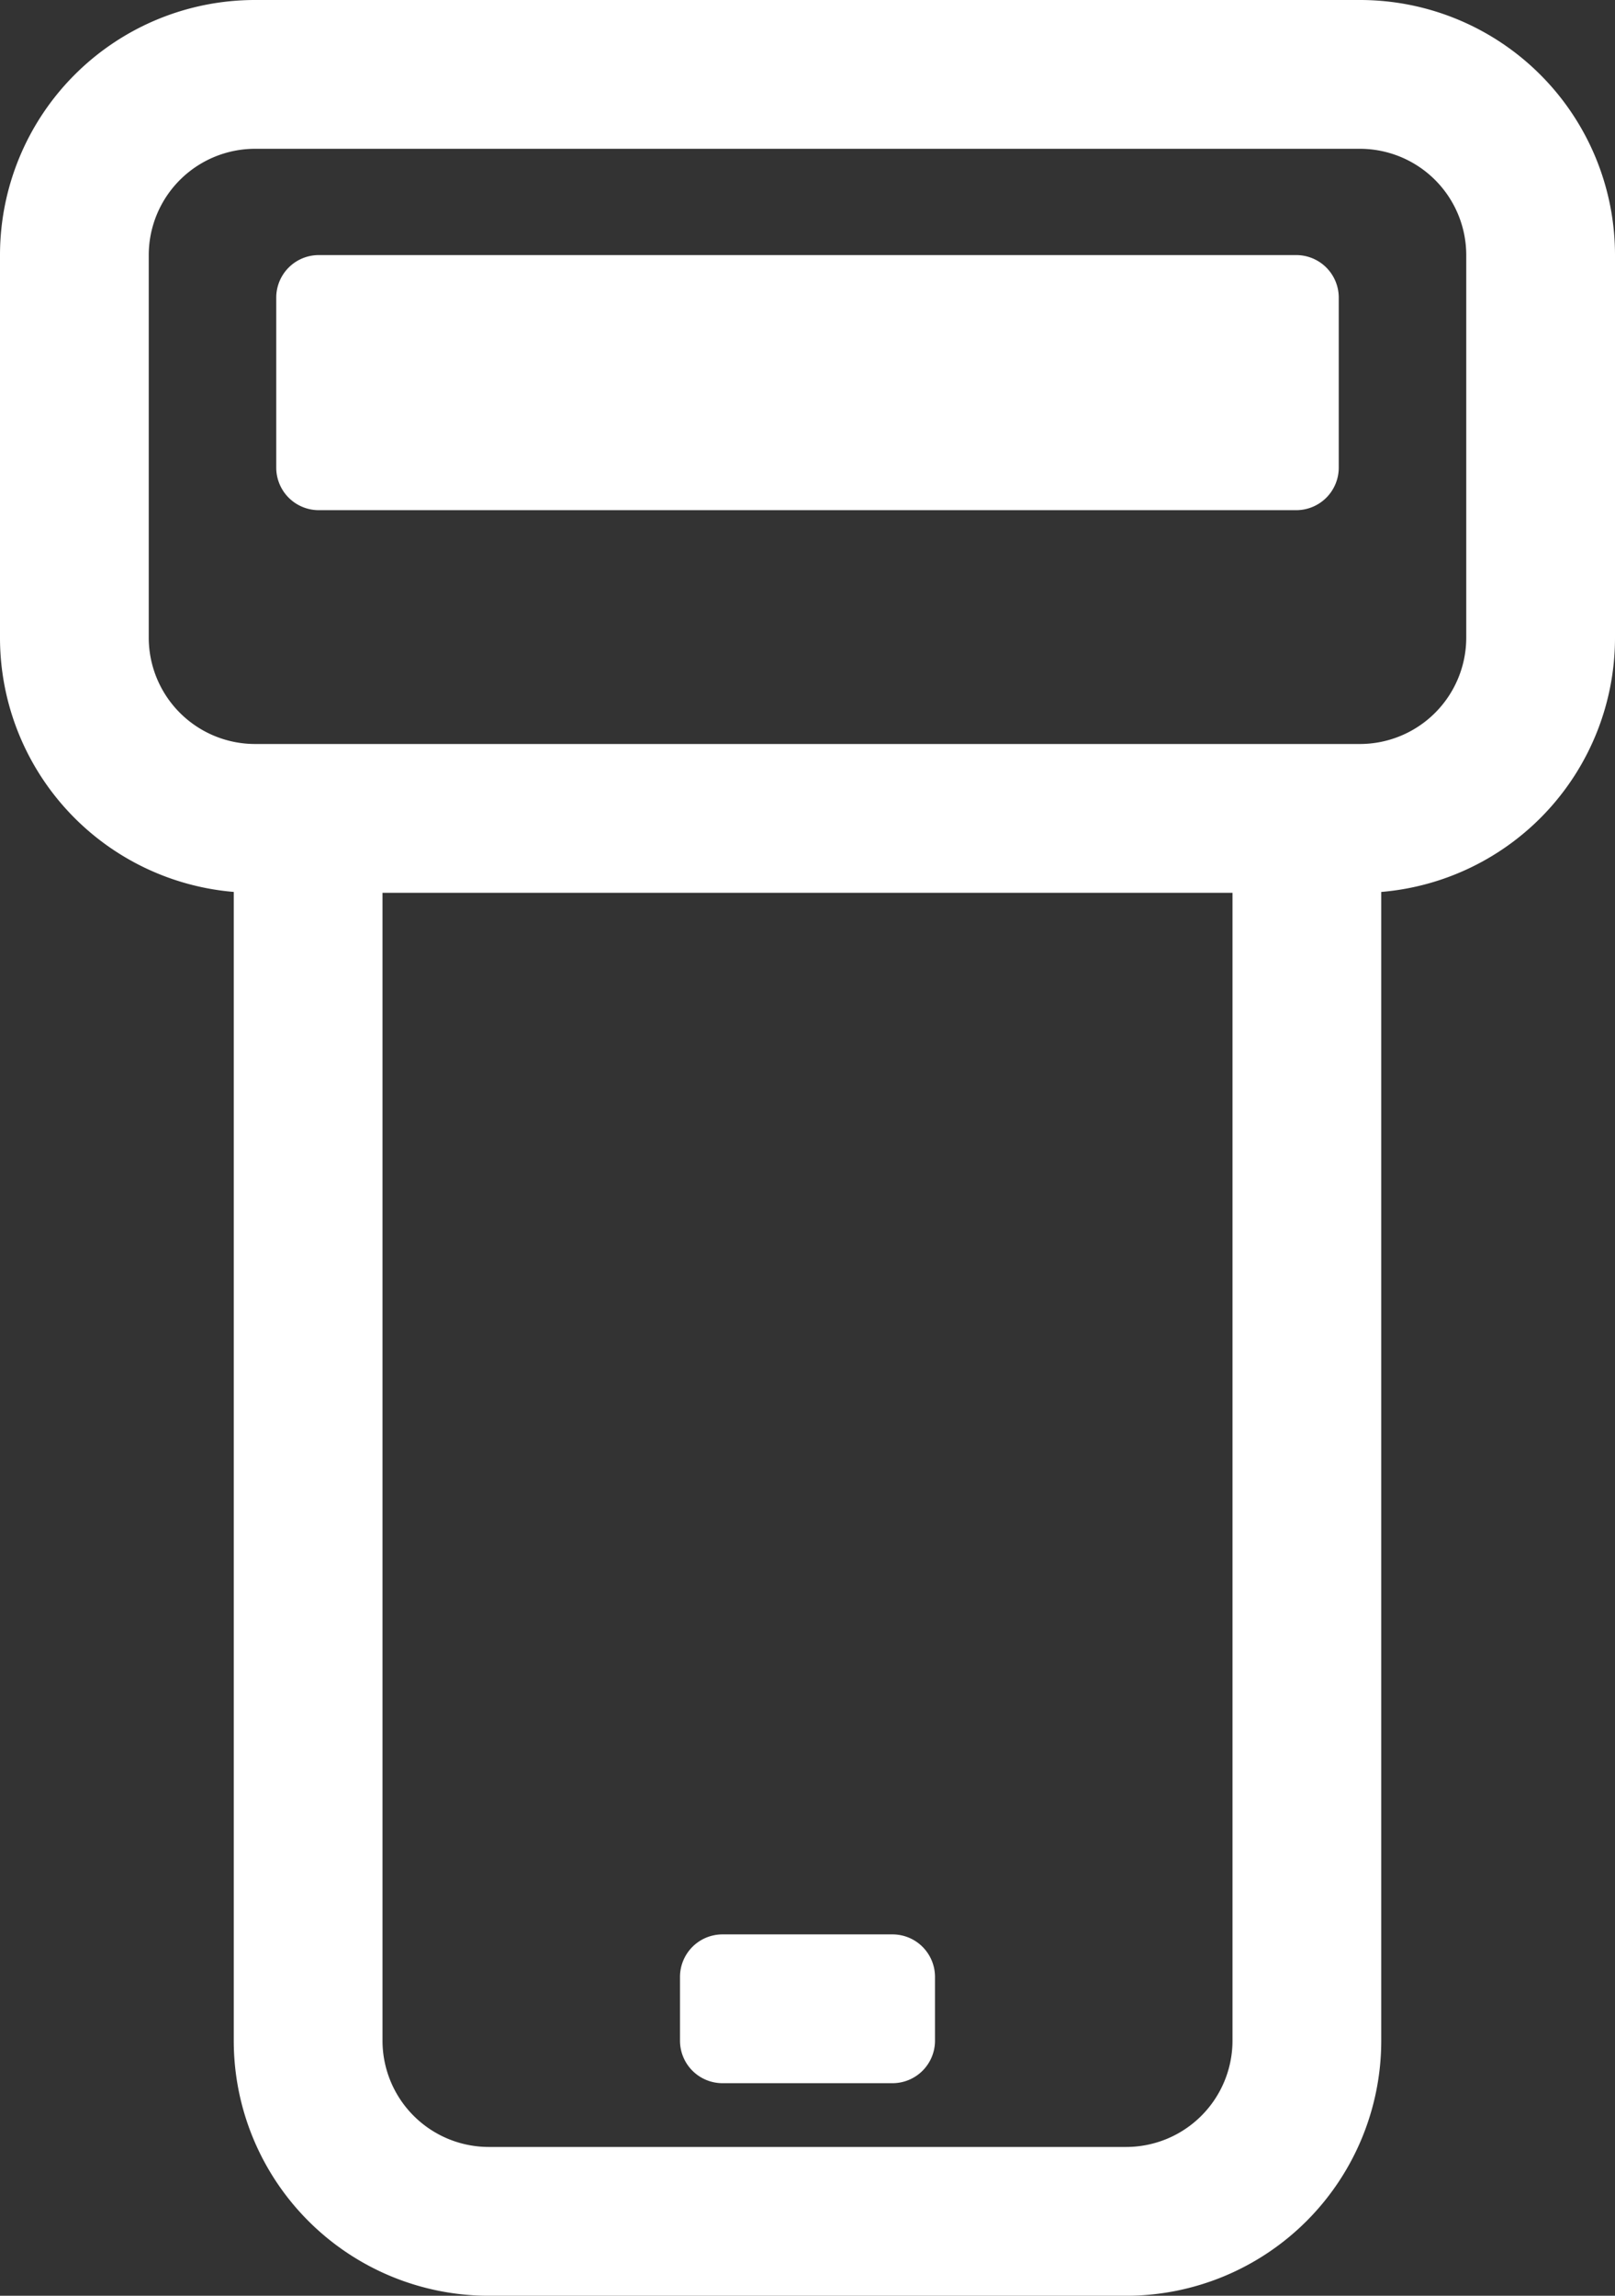 <svg xmlns="http://www.w3.org/2000/svg" width="76" height="108" viewBox="0 0 76 108">
    <rect x="0" y="0" width="76" height="108" fill="#333333" stroke="none"/>
    <path id="联合_259" data-name="联合 259" d="M23,108A12,12,0,0,1,11,96V41.959A12,12,0,0,1,0,30V12A12,12,0,0,1,12,0H64A12,12,0,0,1,76,12V30a12,12,0,0,1-11,11.96V96a12,12,0,0,1-12,12ZM18,96a5.005,5.005,0,0,0,5,5H53a5.005,5.005,0,0,0,5-5V42H18ZM7,12V30a5.005,5.005,0,0,0,5,5H64a5.006,5.006,0,0,0,5-5V12a5.006,5.006,0,0,0-5-5H12A5.005,5.005,0,0,0,7,12ZM34,98a2,2,0,0,1-2-2V93a2,2,0,0,1,2-2h8a2,2,0,0,1,2,2v3a2,2,0,0,1-2,2ZM15,24a2,2,0,0,1-2-2V14a2,2,0,0,1,2-2H61a2,2,0,0,1,2,2v8a2,2,0,0,1-2,2Z" fill="#fff"></path>
</svg>